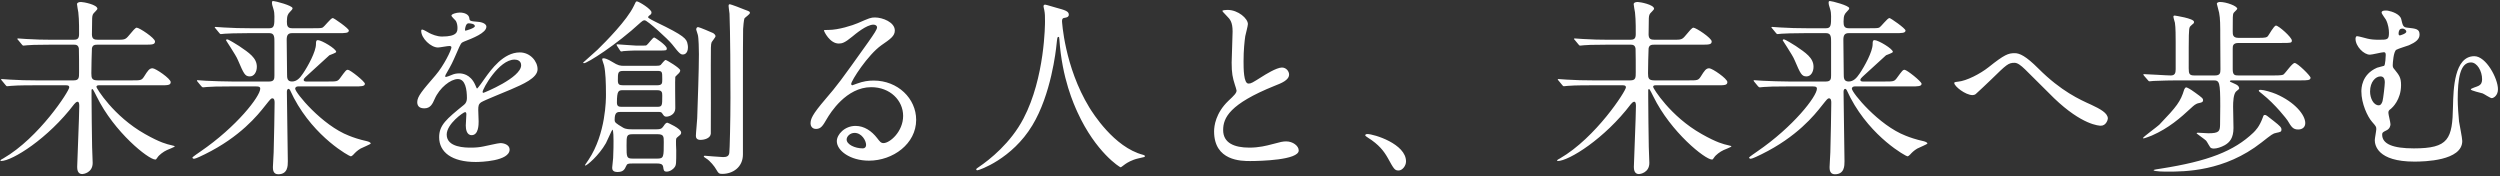 <svg width="1191" height="84" viewBox="0 0 1191 84" fill="none" xmlns="http://www.w3.org/2000/svg">
<rect x="0" y="0" width="1191" height="84" fill="#333333" stroke="none"/>
<path d="M31.37 40.63H16.7C8.78 40.63 6.26 40.81 5.36 40.9C5 40.9 3.74 41.08 3.47 41.08C3.11 41.08 2.93 40.9 2.66 40.54L0.95 38.47C0.59 38.02 0.5 38.02 0.5 37.84C0.5 37.75 0.68 37.66 0.86 37.66C1.49 37.66 4.28 37.93 4.82 37.93C9.23 38.2 12.92 38.29 17.15 38.29H35.06C37.67 38.29 37.67 37.03 37.67 34.42C37.67 32.8 37.67 23.62 37.58 23.17C37.31 21.28 36.05 21.28 34.97 21.28H24.44C16.61 21.28 14 21.46 13.1 21.55C12.83 21.55 11.48 21.73 11.21 21.73C10.85 21.73 10.67 21.55 10.4 21.19L8.69 19.12C8.33 18.76 8.24 18.67 8.24 18.49C8.24 18.4 8.42 18.31 8.6 18.31C9.23 18.31 12.02 18.58 12.56 18.58C16.97 18.85 20.66 18.94 24.89 18.94H34.97C36.59 18.94 37.67 18.67 37.67 16.33C37.67 16.15 37.76 9.31 37.31 5.89C37.22 5.26 36.68 2.56 36.68 1.93C36.68 1.39 37.4 0.94 38.57 0.94C39.74 0.94 46.4 2.2 46.4 4.18C46.4 4.63 44.87 5.98 44.6 6.34C43.97 7.15 43.88 7.87 43.88 10.03C43.88 11.02 43.79 15.61 43.79 16.51C43.88 18.58 44.78 18.94 46.76 18.94H55.49C59.27 18.94 59.72 18.94 61.43 16.87C63.14 14.8 64.49 13.18 65.12 13.18C66.38 13.18 73.85 18.13 73.85 19.75C73.85 21.28 72.41 21.28 68.99 21.28H46.67C45.23 21.28 44.06 21.37 43.79 23.08C43.7 23.62 43.52 33.16 43.52 34.87C43.52 37.3 43.79 38.29 46.58 38.29H62.96C67.01 38.29 67.46 38.29 68.63 36.49C70.43 33.61 71.15 32.53 72.68 32.53C74.12 32.53 81.32 37.48 81.32 39.1C81.32 40.63 79.88 40.63 76.46 40.63H47.3C46.67 40.63 45.95 40.63 45.95 41.44C45.95 41.98 54.05 55.39 69.08 63.85C76.37 67.99 79.61 68.71 81.59 69.16C83.12 69.52 83.21 69.52 83.21 69.88C83.21 69.97 80.15 71.23 79.52 71.5C77.9 72.22 75.74 73.84 75.02 75.01C74.39 75.91 74.39 76 73.94 76C70.79 76 54.41 63.04 46.04 45.94C45.77 45.4 44.33 42.43 44.06 42.43C43.88 42.43 43.61 42.52 43.61 42.88V46.21C43.61 49.99 43.79 66.55 43.88 69.97C43.88 71.14 44.15 76.54 44.15 77.62C44.15 82.3 39.74 82.93 39.2 82.93C36.95 82.93 36.77 80.68 36.77 79.51C36.77 77.62 37.76 55.12 37.76 50.53C37.76 49.99 37.76 48.46 36.95 48.46C36.41 48.46 35.78 49.09 35.33 49.63C22.91 66.01 5.81 76.72 0.41 76.72C0.32 76.72 0.23 76.72 0.23 76.45C0.23 76.18 0.86 75.82 1.58 75.46C18.68 65.56 32.99 43.33 32.99 41.62C32.99 40.63 32 40.63 31.37 40.63ZM168.98 41.17H141.98C141.44 41.17 140.63 41.44 140.63 42.25C140.63 44.14 153.41 59.71 166.28 64.66C168.26 65.47 171.14 66.46 174.83 67.27C175.91 67.54 176.63 67.99 176.63 68.35C176.63 68.71 172.58 70.33 171.77 70.78C170.15 71.77 169.34 72.58 168.35 73.66C168.08 73.93 167.54 74.47 167.09 74.47C166.46 74.47 149.99 65.56 140 46.66C139.19 45.04 139.1 44.86 138.2 42.97C138.02 42.61 137.75 42.34 137.48 42.34C136.67 42.34 136.67 43.51 136.67 43.87C136.67 49.09 137.12 72.13 137.12 76.81C137.12 78.97 137.12 83.02 132.53 83.02C130.01 83.02 130.01 80.59 130.01 79.6C130.01 78.52 130.37 73.57 130.37 72.58C130.55 68.35 130.82 50.44 130.82 49C130.82 48.28 130.82 46.84 129.74 46.84C129.11 46.84 128.84 47.2 126.32 50.35C122.72 54.94 114.44 65.2 97.61 73.48C96.53 74.02 93.2 75.64 92.48 75.64C91.85 75.64 91.67 75.28 91.67 75.01C91.67 74.83 94.91 72.58 95.45 72.22C112.82 60.34 123.98 45.85 123.98 42.25C123.98 41.17 122.9 41.17 121.82 41.17H110.03C103.73 41.17 100.76 41.26 98.6 41.44C98.33 41.44 96.98 41.62 96.71 41.62C96.44 41.62 96.26 41.44 95.9 41.08L94.19 39.01C93.83 38.56 93.83 38.56 93.83 38.38C93.83 38.2 93.92 38.2 94.1 38.2C94.73 38.2 97.52 38.47 98.06 38.47C102.47 38.65 106.25 38.83 110.48 38.83H128.3C130.64 38.83 130.73 37.48 130.73 35.95V20.2C130.73 17.86 130.82 15.79 128.39 15.79H118.49C111.83 15.79 108.86 15.97 107.15 16.06C106.88 16.06 105.53 16.24 105.26 16.24C104.9 16.24 104.72 16.06 104.45 15.7L102.74 13.63C102.38 13.18 102.29 13.18 102.29 13C102.29 12.91 102.47 12.82 102.65 12.82C103.28 12.82 106.07 13.09 106.61 13.09C111.02 13.36 114.71 13.45 118.94 13.45H128.39C130.73 13.45 130.73 11.83 130.73 7.78C130.73 6.7 130.64 5.44 130.28 4.36C129.65 2.29 129.56 2.02 129.56 1.48C129.56 0.67 129.65 0.49 130.19 0.49C131.09 0.49 139.37 2.65 139.37 3.91C139.37 4.36 139.1 4.72 138.02 5.8C137.3 6.61 136.67 7.24 136.67 10.3C136.67 12.19 136.94 13.45 139.1 13.45H149.18C151.7 13.45 152.87 13.45 153.59 13.18C154.58 12.73 157.55 8.59 158.54 8.59C159.08 8.59 166.19 13.54 166.19 14.53C166.19 15.79 164.39 15.79 161.33 15.79H139.1C137.21 15.79 136.58 16.78 136.58 18.94C136.58 21.55 136.76 33.07 136.76 35.41C136.76 37.03 136.76 38.83 139.1 38.83C141.35 38.83 142.88 37.21 144.32 35.05C146.66 31.63 150.53 24.61 150.53 21.01C150.53 20.02 150.53 19.12 151.43 19.12C153.23 19.12 160.16 23.26 160.16 24.7C160.16 25.24 157.37 26.05 156.92 26.32C154.31 28.66 149.18 33.34 146.66 35.68C144.86 37.3 144.68 37.66 144.68 38.02C144.68 38.83 145.58 38.83 145.85 38.83H156.2C160.34 38.83 160.79 38.83 161.96 37.3C164.66 33.61 164.93 33.25 165.74 33.25C166.82 33.25 173.84 38.83 173.84 39.91C173.84 41.17 171.95 41.17 168.98 41.17ZM122.36 31.81C122.36 34.24 121.1 36.4 119.03 36.4C116.69 36.4 116.15 35.14 113.36 28.66C112.73 27.13 111.56 25.33 109.76 22.45C109.04 21.28 107.69 19.3 107.69 19.21C107.69 18.94 107.87 18.76 108.23 18.76C108.95 18.76 112.73 21.19 113.9 21.91C118.67 25.15 122.36 27.58 122.36 31.81ZM202.19 51.61C200.48 51.61 198.77 51.07 198.77 48.64C198.77 45.94 201.29 43.06 207.41 35.95C211.46 31.27 215.06 23.8 215.06 22.54C215.06 22 214.43 21.91 214.07 21.91C213.17 21.91 209.48 22.63 208.67 22.63C205.25 22.63 200.66 18.22 200.66 14.71C200.66 14.44 200.66 14.08 201.2 14.08C201.74 14.08 204.08 15.52 204.62 15.79C205.7 16.33 208.13 17.41 210.56 17.41C217.94 17.41 217.94 14.98 217.94 13.18C217.94 12.64 217.85 11.2 217.22 10.03C216.95 9.58 215.06 7.96 215.06 7.42C215.06 6.7 217.4 5.98 219.02 5.98C221.18 5.98 223.43 6.79 223.61 8.77C223.7 9.94 224.06 10.12 227.66 10.39C228.29 10.39 231.71 10.84 231.71 12.73C231.71 15.7 225.14 18.22 221 19.84C219.65 20.38 219.56 20.56 217.58 25.15C215.42 30.1 215.06 30.82 212.72 34.87C212.27 35.68 212.09 35.95 212.09 36.31C212.09 36.49 212.18 36.67 212.45 36.67C212.72 36.67 214.43 36.04 215.24 35.68C216.23 35.23 217.4 34.96 218.75 34.96C219.92 34.96 224.06 35.14 226.4 40.45C227.03 41.98 227.12 42.16 227.3 42.16C227.57 42.16 230.54 38.02 230.99 37.3C233.96 33.16 239.81 24.97 247.64 24.97C252.59 24.97 256.1 29.2 256.1 32.98C256.1 37.21 248.99 40.18 243.41 42.61C241.16 43.6 230.99 47.65 229.37 48.64C227.93 49.54 227.84 50.53 227.84 52.42C227.84 53.23 228.02 57.01 228.02 57.82C228.02 59.26 228.02 64.39 224.69 64.39C222.26 64.39 221.9 61.42 221.9 59.8C221.9 58.9 222.17 54.58 222.17 54.49C222.17 54.13 222.17 53.41 221.54 53.41C220.82 53.41 212.81 58.99 212.81 64.12C212.81 70.33 221.81 70.33 224.42 70.33C226.67 70.33 228.38 70.15 230.18 69.79C231.44 69.61 237.2 68.17 238.37 68.17C240.26 68.17 242.78 69.07 242.78 71.23C242.78 76.81 228.83 77.17 226.67 77.17C215.24 77.17 209.21 72.49 209.21 65.38C209.21 59.62 212.63 56.74 221.09 49.9C221.99 49.18 222.44 48.1 222.44 46.75C222.44 42.7 221.72 37.66 218.12 37.66C214.7 37.66 209.39 41.8 207.05 47.2C206.06 49.45 205.07 51.61 202.19 51.61ZM221.54 13.99C221.54 14.35 221.54 14.62 221.72 14.62C221.9 14.62 226.22 13.45 226.22 12.46C226.22 11.29 223.97 11.11 223.16 11.11C221.9 11.11 221.54 13.63 221.54 13.99ZM245.12 28.39C237.65 28.39 229.91 42.34 229.91 43.78C229.91 43.96 230 44.23 230.27 44.23C230.54 44.23 248.27 37.03 248.27 31.09C248.27 28.84 246.29 28.39 245.12 28.39ZM313.16 77.89H301.19C299.3 77.89 298.76 77.98 298.31 79.06C297.59 80.68 296.96 81.94 294.17 81.94C291.65 81.94 291.65 80.5 291.65 79.78C291.65 79.15 292.1 76 292.1 75.28C292.28 72.13 292.28 68.17 292.28 67.09C292.28 66.28 292.28 61.78 291.74 61.78C291.56 61.78 289.22 67.18 288.68 68.17C285.26 74.2 279.59 78.88 278.87 78.88C278.78 78.88 278.69 78.79 278.69 78.61C278.69 78.61 279.77 76.99 280.4 76.09C288.68 63.67 288.68 47.2 288.68 45.13C288.68 39.28 288.5 34.33 287.78 31.18C287.69 30.73 286.88 28.66 286.88 28.21C286.88 27.85 287.15 27.76 287.6 27.76C288.14 27.76 289.49 28.12 291.65 29.47C294.53 31.27 295.43 31.36 297.41 31.36H312.35C313.7 31.36 314.33 31.27 314.78 30.91C315.14 30.55 316.58 28.57 317.12 28.57C317.57 28.57 324.05 32.44 324.05 33.52C324.05 34.15 323.69 34.6 323.33 34.96C323.06 35.14 322.16 36.13 321.71 36.58C321.53 37.84 321.71 49.18 321.71 51.61C321.71 54.4 319.01 55.57 317.48 55.57C316.58 55.57 316.31 55.3 315.5 54.04C315.05 53.32 314.69 53.32 313.07 53.32H295.79C294.17 53.32 292.82 53.32 292.82 57.01C292.82 58.36 293.18 58.63 296.96 60.88C298.22 61.6 300.11 61.6 301.01 61.6H312.8C314.51 61.6 315.23 61.42 316.13 60.07C316.76 59.08 317.3 58.45 317.93 58.45C318.11 58.45 324.5 61.24 324.5 63.13C324.5 63.58 324.32 64.03 323.96 64.3C322.43 65.56 322.25 65.74 322.16 66.1C321.89 66.91 322.16 71.41 322.16 71.59C322.16 77.8 322.16 78.52 321.44 79.6C320.72 80.68 319.1 81.76 317.57 81.76C316.22 81.76 316.13 80.95 315.95 79.6C315.77 77.98 314.24 77.89 313.16 77.89ZM296.87 40.63H312.89C315.5 40.63 315.5 39.73 315.5 37.84C315.5 34.06 315.5 33.79 313.07 33.79H296.87C294.35 33.79 294.35 34.69 294.35 38.29C294.35 40.18 294.89 40.63 296.87 40.63ZM296.33 50.89H313.07C315.5 50.89 315.5 50.35 315.5 45.49C315.5 43.96 315.32 42.97 313.07 42.97H296.87C294.71 42.97 293.9 43.06 293.9 48.91C293.9 50.8 294.98 50.89 296.33 50.89ZM313.25 63.94H301.46C298.49 63.94 298.49 64.66 298.49 69.34C298.49 74.92 298.49 75.55 301.46 75.55H313.16C316.22 75.55 316.22 74.74 316.22 67.72C316.22 65.02 316.22 63.94 313.25 63.94ZM327.56 21.01C327.65 21.46 327.74 22 327.74 22.45C327.74 25.69 325.85 25.96 325.4 25.96C324.41 25.96 323.87 25.87 320.27 21.19C318.2 18.58 308.39 9.67 307.13 9.67C306.41 9.67 305.96 10.03 305.24 10.66C293.54 21.46 279.77 30.1 278.24 30.1C278.06 30.1 277.79 30.01 277.79 29.83C277.79 29.74 283.64 24.7 284.63 23.71C288.68 19.75 298.67 9.67 301.91 2.92C302.9 0.85 302.9 0.67 303.44 0.67C304.34 0.67 310.37 4.36 310.37 5.89C310.37 6.61 310.1 6.88 309.29 7.42C309.2 7.51 308.75 7.87 308.75 8.23C308.75 8.68 311.9 10.21 312.62 10.57C326.12 17.05 327.11 18.49 327.56 21.01ZM303.17 21.73H306.05C307.67 21.73 307.85 21.73 308.21 21.37C308.84 20.92 311 17.86 311.63 17.86C312.08 17.86 317.66 21.64 317.66 23.08C317.66 24.07 317.3 24.07 314.24 24.07H302.36C301.19 24.07 298.13 24.25 297.05 24.34C296.87 24.43 296.06 24.52 295.97 24.52C295.7 24.52 295.61 24.34 295.34 23.98L293.99 21.91C293.72 21.46 293.72 21.46 293.72 21.37C293.72 21.19 293.81 21.1 293.99 21.1C294.8 21.1 301.73 21.73 303.17 21.73ZM331.7 13.81C331.79 13.18 332.15 12.91 332.6 12.91C333.14 12.91 339.26 15.52 339.8 15.79C340.16 16.06 340.88 16.6 340.88 17.23C340.88 17.77 339.17 19.75 338.99 20.2C338.63 21.28 338.63 22.18 338.63 31.18C338.63 36.31 338.72 62.68 338.63 63.67C338.45 65.92 335.48 66.64 333.68 66.64C331.7 66.64 331.52 65.38 331.52 64.66C331.52 63.31 332.15 57.46 332.15 56.29C332.42 47.65 332.96 33.7 332.96 25.78C332.96 23.98 332.87 17.86 332.42 16.51C331.7 14.26 331.61 13.99 331.7 13.81ZM347.18 2.29C347.27 2.11 347.45 2.02 347.72 2.02C348.08 2.02 353.93 4.18 354.83 4.63C357.08 5.44 357.26 5.53 357.26 6.16C357.26 6.79 354.92 8.32 354.65 8.77C354.38 9.4 354.02 13.09 354.02 13.81C353.93 16.6 353.93 31 353.93 37.12V73.57C353.93 79.69 349.07 82.84 344.12 82.84C342.59 82.84 342.32 82.66 341.06 80.5C340.61 79.6 338.27 76.54 336.38 75.46C335.39 74.83 335.3 74.74 335.3 74.47C335.3 74.2 335.66 74.2 335.84 74.2C336.11 74.2 343.13 74.83 344.48 74.83C346.1 74.83 347.27 74.47 347.45 72.76C347.63 71.59 347.99 57.64 347.99 46.48C347.99 36.49 347.9 15.43 347.54 6.52C347.54 5.8 346.91 2.83 347.18 2.29ZM420.89 68.17C423.95 68.17 430.25 62.68 430.25 55.21C430.25 47.83 424.04 41.53 415.04 41.53C403.16 41.53 395.51 53.86 393.89 56.65C392.09 59.71 391.19 61.42 388.76 61.42C386.6 61.42 386.15 59.62 386.15 58.9C386.15 56.65 386.87 54.67 393.26 47.2C399.11 40.36 400.01 39.19 413.6 20.11C416.57 15.88 417.83 13.99 417.83 13C417.83 12.37 417.2 11.74 416.12 11.74C412.79 11.74 407.48 16.24 405.95 17.5C402.35 20.47 401.09 20.74 399.56 20.74C395.33 20.74 392.54 14.98 392.54 14.53C392.54 14.26 392.81 14.26 394.7 14.26C399.47 14.26 406.13 12.1 408.65 11.02C414.23 8.59 414.86 8.32 416.84 8.32C420.44 8.32 426.29 10.57 426.29 14.53C426.29 17.14 424.22 18.58 419.9 21.55C413.42 26.14 405.5 38.47 405.5 40C405.5 40.27 405.77 40.63 406.04 40.63C406.58 40.45 407.75 40 408.29 39.82C411.17 38.74 413.69 38.38 416.21 38.38C427.73 38.38 436.46 46.93 436.46 57.1C436.46 68.53 425.39 76.54 413.96 76.54C405.05 76.54 398.66 71.77 398.66 67.27C398.66 64.03 402.44 59.98 407.57 59.98C411.8 59.98 415.31 62.5 417.83 65.74C419.09 67.36 419.63 68.17 420.89 68.17ZM412.61 69.07C412.61 66.91 410.45 63.31 407.12 63.31C404.96 63.31 403.34 65.02 403.34 66.46C403.34 68.8 407.21 70.69 411.08 70.69C411.98 70.69 412.61 70.06 412.61 69.07ZM506.21 8.95C506.03 9.22 505.94 9.49 505.94 10.03C505.94 10.03 507.02 31.63 518.99 51.25C520.52 53.68 530.69 70.15 544.55 73.75C544.82 73.84 545.45 74.02 545.45 74.38C545.45 74.83 545.18 74.83 542.3 75.46C539.15 76.18 536.99 77.53 536.09 78.16C534.38 79.42 534.11 79.69 533.84 79.69C533.48 79.69 522.05 72.58 513.32 53.5C511.7 49.9 505.94 37.57 504.68 18.67C504.59 17.68 504.59 17.59 504.23 17.59C503.69 17.59 503.69 17.95 503.33 21.19C503.06 24.07 500.72 45.04 491.81 59.71C482.18 75.73 466.43 81.13 465.62 81.13C465.35 81.13 465.08 81.04 465.08 80.68C465.08 80.41 465.53 80.05 466.25 79.6C471.47 76.09 481.55 68.08 487.58 56.47C497.84 36.94 497.84 11.2 497.84 10.21C497.84 7.6 497.84 6.61 497.48 4.72C497.39 4.45 497.12 3.19 497.12 2.92C497.12 2.47 497.57 2.2 497.84 2.2C498.38 2.2 502.25 3.46 503.06 3.64C507.38 4.81 509.18 5.35 509.18 6.97C509.18 7.96 508.46 8.23 507.65 8.41C506.93 8.5 506.48 8.59 506.21 8.95ZM578.39 62.59C578.39 60.07 579.11 53.86 585.23 48.01C587.93 45.49 589.1 44.32 589.1 43.15C589.1 42.88 588.47 40.81 588.29 40.36C587.21 36.94 586.76 34.87 586.76 29.83C586.76 27.76 587.21 17.32 587.21 14.98C587.21 10.48 585.95 9.13 584.51 7.69C582.62 5.71 582.35 5.44 582.35 5.17C582.35 4.81 584.51 4.72 584.78 4.72C589.91 4.72 594.5 8.86 594.5 11.47C594.5 12.28 593.42 16.33 593.24 17.23C592.88 19.75 592.43 23.89 592.43 29.11C592.43 32.53 592.43 39.82 594.77 39.82C596.03 39.82 596.57 39.46 601.43 36.4C602.42 35.77 608.09 32.17 610.7 32.17C612.77 32.17 614.12 33.97 614.12 35.5C614.12 38.2 610.43 39.64 607.19 40.9C585.77 49.54 582.71 56.11 582.71 61.96C582.71 68.08 587.93 70.33 595.22 70.33C599.72 70.33 603.32 69.43 606.02 68.71C610.07 67.63 611.06 67.36 612.77 67.36C615.83 67.36 618.71 69.43 618.71 71.68C618.71 76.27 600.35 76.72 595.58 76.72C591.44 76.72 578.39 76.72 578.39 62.59ZM669.83 76.9C669.83 79.06 668.03 81.22 666.32 81.22C664.43 81.22 664.07 80.59 661.1 75.19C659.3 72.04 656.96 68.89 651.65 65.56C651.38 65.38 650.39 64.75 650.39 64.48C650.39 64.21 650.66 63.85 651.38 63.85C654.53 63.85 669.83 68.53 669.83 76.9ZM772.97 40.63H758.3C750.38 40.63 747.86 40.81 746.96 40.9C746.6 40.9 745.34 41.08 745.07 41.08C744.71 41.08 744.53 40.9 744.26 40.54L742.55 38.47C742.19 38.02 742.1 38.02 742.1 37.84C742.1 37.75 742.28 37.66 742.46 37.66C743.09 37.66 745.88 37.93 746.42 37.93C750.83 38.2 754.52 38.29 758.75 38.29H776.66C779.27 38.29 779.27 37.03 779.27 34.42C779.27 32.8 779.27 23.62 779.18 23.17C778.91 21.28 777.65 21.28 776.57 21.28H766.04C758.21 21.28 755.6 21.46 754.7 21.55C754.43 21.55 753.08 21.73 752.81 21.73C752.45 21.73 752.27 21.55 752 21.19L750.29 19.12C749.93 18.76 749.84 18.67 749.84 18.49C749.84 18.4 750.02 18.31 750.2 18.31C750.83 18.31 753.62 18.58 754.16 18.58C758.57 18.85 762.26 18.94 766.49 18.94H776.57C778.19 18.94 779.27 18.67 779.27 16.33C779.27 16.15 779.36 9.31 778.91 5.89C778.82 5.26 778.28 2.56 778.28 1.93C778.28 1.39 779 0.94 780.17 0.94C781.34 0.94 788 2.2 788 4.18C788 4.63 786.47 5.98 786.2 6.34C785.57 7.15 785.48 7.87 785.48 10.03C785.48 11.02 785.39 15.61 785.39 16.51C785.48 18.58 786.38 18.94 788.36 18.94H797.09C800.87 18.94 801.32 18.94 803.03 16.87C804.74 14.8 806.09 13.18 806.72 13.18C807.98 13.18 815.45 18.13 815.45 19.75C815.45 21.28 814.01 21.28 810.59 21.28H788.27C786.83 21.28 785.66 21.37 785.39 23.08C785.3 23.62 785.12 33.16 785.12 34.87C785.12 37.3 785.39 38.29 788.18 38.29H804.56C808.61 38.29 809.06 38.29 810.23 36.49C812.03 33.61 812.75 32.53 814.28 32.53C815.72 32.53 822.92 37.48 822.92 39.1C822.92 40.63 821.48 40.63 818.06 40.63H788.9C788.27 40.63 787.55 40.63 787.55 41.44C787.55 41.98 795.65 55.39 810.68 63.85C817.97 67.99 821.21 68.71 823.19 69.16C824.72 69.52 824.81 69.52 824.81 69.88C824.81 69.97 821.75 71.23 821.12 71.5C819.5 72.22 817.34 73.84 816.62 75.01C815.99 75.91 815.99 76 815.54 76C812.39 76 796.01 63.04 787.64 45.94C787.37 45.4 785.93 42.43 785.66 42.43C785.48 42.43 785.21 42.52 785.21 42.88V46.21C785.21 49.99 785.39 66.55 785.48 69.97C785.48 71.14 785.75 76.54 785.75 77.62C785.75 82.3 781.34 82.93 780.8 82.93C778.55 82.93 778.37 80.68 778.37 79.51C778.37 77.62 779.36 55.12 779.36 50.53C779.36 49.99 779.36 48.46 778.55 48.46C778.01 48.46 777.38 49.09 776.93 49.63C764.51 66.01 747.41 76.72 742.01 76.72C741.92 76.72 741.83 76.72 741.83 76.45C741.83 76.18 742.46 75.82 743.18 75.46C760.28 65.56 774.59 43.33 774.59 41.62C774.59 40.63 773.6 40.63 772.97 40.63ZM910.58 41.17H883.58C883.04 41.17 882.23 41.44 882.23 42.25C882.23 44.14 895.01 59.71 907.88 64.66C909.86 65.47 912.74 66.46 916.43 67.27C917.51 67.54 918.23 67.99 918.23 68.35C918.23 68.71 914.18 70.33 913.37 70.78C911.75 71.77 910.94 72.58 909.95 73.66C909.68 73.93 909.14 74.47 908.69 74.47C908.06 74.47 891.59 65.56 881.6 46.66C880.79 45.04 880.7 44.86 879.8 42.97C879.62 42.61 879.35 42.34 879.08 42.34C878.27 42.34 878.27 43.51 878.27 43.87C878.27 49.09 878.72 72.13 878.72 76.81C878.72 78.97 878.72 83.02 874.13 83.02C871.61 83.02 871.61 80.59 871.61 79.6C871.61 78.52 871.97 73.57 871.97 72.58C872.15 68.35 872.42 50.44 872.42 49C872.42 48.28 872.42 46.84 871.34 46.84C870.71 46.84 870.44 47.2 867.92 50.35C864.32 54.94 856.04 65.2 839.21 73.48C838.13 74.02 834.8 75.64 834.08 75.64C833.45 75.64 833.27 75.28 833.27 75.01C833.27 74.83 836.51 72.58 837.05 72.22C854.42 60.34 865.58 45.85 865.58 42.25C865.58 41.17 864.5 41.17 863.42 41.17H851.63C845.33 41.17 842.36 41.26 840.2 41.44C839.93 41.44 838.58 41.62 838.31 41.62C838.04 41.62 837.86 41.44 837.5 41.08L835.79 39.01C835.43 38.56 835.43 38.56 835.43 38.38C835.43 38.2 835.52 38.2 835.7 38.2C836.33 38.2 839.12 38.47 839.66 38.47C844.07 38.65 847.85 38.83 852.08 38.83H869.9C872.24 38.83 872.33 37.48 872.33 35.95V20.2C872.33 17.86 872.42 15.79 869.99 15.79H860.09C853.43 15.79 850.46 15.97 848.75 16.06C848.48 16.06 847.13 16.24 846.86 16.24C846.5 16.24 846.32 16.06 846.05 15.7L844.34 13.63C843.98 13.18 843.89 13.18 843.89 13C843.89 12.91 844.07 12.82 844.25 12.82C844.88 12.82 847.67 13.09 848.21 13.09C852.62 13.36 856.31 13.45 860.54 13.45H869.99C872.33 13.45 872.33 11.83 872.33 7.78C872.33 6.7 872.24 5.44 871.88 4.36C871.25 2.29 871.16 2.02 871.16 1.48C871.16 0.67 871.25 0.49 871.79 0.49C872.69 0.49 880.97 2.65 880.97 3.91C880.97 4.36 880.7 4.72 879.62 5.8C878.9 6.61 878.27 7.24 878.27 10.3C878.27 12.19 878.54 13.45 880.7 13.45H890.78C893.3 13.45 894.47 13.45 895.19 13.18C896.18 12.73 899.15 8.59 900.14 8.59C900.68 8.59 907.79 13.54 907.79 14.53C907.79 15.79 905.99 15.79 902.93 15.79H880.7C878.81 15.79 878.18 16.78 878.18 18.94C878.18 21.55 878.36 33.07 878.36 35.41C878.36 37.03 878.36 38.83 880.7 38.83C882.95 38.83 884.48 37.21 885.92 35.05C888.26 31.63 892.13 24.61 892.13 21.01C892.13 20.02 892.13 19.12 893.03 19.12C894.83 19.12 901.76 23.26 901.76 24.7C901.76 25.24 898.97 26.05 898.52 26.32C895.91 28.66 890.78 33.34 888.26 35.68C886.46 37.3 886.28 37.66 886.28 38.02C886.28 38.83 887.18 38.83 887.45 38.83H897.8C901.94 38.83 902.39 38.83 903.56 37.3C906.26 33.61 906.53 33.25 907.34 33.25C908.42 33.25 915.44 38.83 915.44 39.91C915.44 41.17 913.55 41.17 910.58 41.17ZM863.96 31.81C863.96 34.24 862.7 36.4 860.63 36.4C858.29 36.4 857.75 35.14 854.96 28.66C854.33 27.13 853.16 25.33 851.36 22.45C850.64 21.28 849.29 19.3 849.29 19.21C849.29 18.94 849.47 18.76 849.83 18.76C850.55 18.76 854.33 21.19 855.5 21.91C860.27 25.15 863.96 27.58 863.96 31.81ZM959.81 25.33C962.15 25.33 965.12 26.68 971.06 32.62C981.95 43.51 990.86 47.47 996.26 49.9C1000.49 51.88 1004.18 53.86 1004.18 56.47C1004.18 57.01 1003.37 59.89 1000.85 59.89C1000.04 59.89 991.94 59.62 978.53 46.75C976.37 44.68 966.74 34.96 964.76 33.07C962.69 31.09 961.16 29.92 959.72 29.92C956.75 29.92 955.94 30.73 948.56 37.93C947.93 38.56 941.36 44.77 941.18 44.86C940.82 45.13 940.28 45.31 939.74 45.31C936.32 45.31 931.01 41.08 931.01 39.55C931.01 39.19 931.19 39.1 932.72 38.92C936.86 38.56 943.43 35.14 947.39 31.99C954.95 25.96 956.75 25.33 959.81 25.33ZM1045.4 35.95H1055.12C1057.55 35.95 1057.82 34.96 1057.82 33.07C1057.82 28.03 1057.73 22.81 1057.73 17.68C1057.73 12.1 1057.73 8.77 1057.19 6.07C1057.1 5.35 1056.11 2.2 1056.11 1.84C1056.11 1.03 1057.28 0.94 1057.64 0.94C1060.52 0.94 1065.83 2.83 1065.83 4.18C1065.83 4.54 1064.21 5.89 1064.03 6.25C1063.67 7.06 1063.67 7.87 1063.67 14.89C1063.67 16.51 1063.67 18.04 1066.46 18.04H1075.82C1079.24 18.04 1079.87 17.86 1080.41 17.23C1080.95 16.6 1083.29 12.19 1084.28 12.19C1085.54 12.19 1091.84 17.77 1091.84 19.3C1091.84 20.47 1091.3 20.47 1086.98 20.47H1066.46C1063.67 20.47 1063.67 21.91 1063.67 23.26V32.98C1063.67 35.86 1064.66 35.95 1066.55 35.95H1083.02C1084.1 35.95 1086.98 35.95 1087.7 35.59C1088.69 35.05 1091.93 30.01 1093.19 30.01C1094.54 30.01 1100.75 36.13 1100.75 37.03C1100.75 38.29 1099.13 38.29 1095.98 38.29H1063.04C1062.86 38.29 1062.32 38.38 1062.32 38.74C1062.32 38.92 1062.59 39.01 1064.39 39.82C1065.83 40.45 1066.55 40.9 1066.73 41.89C1066.82 42.34 1066.64 42.52 1065.47 43.42C1063.94 44.5 1063.85 48.82 1063.85 50.8C1063.85 51.34 1064.03 59.89 1064.03 60.97C1064.03 65.74 1062.23 67.81 1059.89 69.16C1058.09 70.15 1056.11 70.78 1054.58 70.78C1054.22 70.78 1053.77 70.69 1053.32 70.51C1052.78 70.24 1051.43 67.45 1050.98 67C1050.35 66.37 1046.48 63.67 1046.48 63.58C1046.48 63.31 1046.84 63.22 1047.02 63.22C1047.29 63.22 1051.25 63.49 1052.06 63.49C1057.19 63.49 1057.55 62.5 1057.64 59.53C1057.64 56.92 1057.73 53.23 1057.73 50.53C1057.73 39.01 1057.37 38.29 1054.49 38.29H1037.3C1035.68 38.29 1029.02 38.38 1025.96 38.56C1025.69 38.56 1024.34 38.74 1023.98 38.74C1023.71 38.74 1023.53 38.56 1023.26 38.2L1021.46 36.13C1021.1 35.68 1021.1 35.68 1021.1 35.5C1021.1 35.32 1021.28 35.32 1021.46 35.32C1023.26 35.32 1032.08 35.95 1034.15 35.95C1036.13 35.95 1036.49 34.78 1036.49 32.98V20.11C1036.49 17.59 1036.49 13.09 1036.13 10.84C1036.04 10.48 1035.41 8.41 1035.41 7.96C1035.41 7.51 1035.68 7.42 1036.04 7.42C1036.13 7.42 1045.22 8.77 1045.22 10.39C1045.22 10.57 1045.22 10.84 1045.13 11.02C1044.86 11.29 1043.42 12.46 1043.24 12.82C1042.7 13.9 1042.7 15.79 1042.7 32.53C1042.7 35.23 1043.06 35.95 1045.4 35.95ZM1083.2 57.64C1086.17 59.98 1086.89 60.7 1086.89 61.69C1086.89 62.77 1086.53 62.86 1084.37 63.31C1082.84 63.58 1082.3 64.03 1077.35 67.9C1059.71 81.76 1040.72 81.76 1032.53 81.76C1031.54 81.76 1025.96 81.76 1025.96 81.04C1025.96 80.86 1028.12 80.5 1029.47 80.32C1051.88 76.81 1064.21 72.04 1073.48 63.22C1074.47 62.23 1076.36 60.43 1077.98 56.02C1078.34 54.94 1078.43 54.76 1079.06 54.76C1079.6 54.76 1079.96 55.12 1083.2 57.64ZM1045.67 44.05C1049.18 46.57 1049.54 46.93 1049.54 47.74C1049.54 48.46 1049.18 48.82 1047.65 49.09C1046.03 49.36 1045.04 50.35 1043.96 51.34C1038.74 56.2 1033.16 61.06 1025.15 64.57C1024.52 64.84 1021.64 65.92 1021.28 65.92C1021.1 65.92 1020.92 65.92 1020.92 65.74C1020.92 65.29 1027.85 60.25 1028.66 59.44C1037.03 50.71 1038.83 48.37 1040.54 42.7C1040.63 42.52 1040.99 41.62 1041.53 41.62C1041.8 41.62 1043.24 42.25 1045.67 44.05ZM1084.28 44.77C1093.28 48.64 1098.23 54.76 1098.23 58.63C1098.23 60.61 1096.79 61.69 1094.9 61.69C1092.38 61.69 1091.66 60.52 1089.77 57.37C1089.5 56.92 1084.1 49.81 1077.62 44.68C1076.27 43.6 1076.09 43.51 1076.09 43.15C1076.09 42.79 1076.81 42.79 1076.99 42.79C1078.43 42.79 1082.39 43.96 1084.28 44.77ZM1137.56 5.08C1139.63 5.44 1143.41 6.79 1143.95 9.13C1144.67 12.19 1144.85 13 1146.83 13.18C1151.06 13.63 1152.68 13.81 1152.68 16.51C1152.68 18.76 1150.7 20.2 1147.64 21.55C1146.74 21.91 1142.51 23.17 1141.61 23.71C1140.26 24.52 1139.9 30.1 1139.9 31.09C1139.9 32.08 1140.17 32.44 1140.89 33.25C1142.96 35.86 1143.86 36.94 1143.86 40.54C1143.86 47.56 1139.63 51.34 1139.09 51.79C1138.1 52.51 1137.83 52.78 1137.83 53.77C1137.83 54.58 1138.82 58.27 1138.82 59.17C1138.82 59.71 1138.64 61.33 1136.84 62.14C1135.22 62.95 1134.86 63.13 1134.86 64.12C1134.86 68.62 1139.99 70.69 1149.98 70.69C1166.54 70.69 1168.34 66.28 1168.61 50.53C1168.79 42.61 1169.15 26.77 1178.78 26.77C1184.36 26.77 1190.03 37.39 1190.03 42.52C1190.03 45.49 1187.96 46.75 1187.06 46.75C1186.34 46.75 1183.46 44.77 1182.74 44.5C1181.84 44.23 1177.07 43.15 1177.07 42.61C1177.07 42.07 1180.22 41.26 1180.76 40.9C1182.11 40.18 1182.47 39.19 1182.47 37.75C1182.47 33.88 1180.13 29.74 1177.16 29.74C1171.94 29.74 1170.86 37.66 1170.86 47.38C1170.86 50.35 1171.22 55.3 1171.49 57.91C1171.67 59.26 1173.02 65.65 1173.02 67.18C1173.02 76.63 1154.84 76.99 1150.25 76.99C1132.52 76.99 1131.35 69.07 1131.35 66.73C1131.35 65.92 1132.07 62.32 1132.07 61.51C1132.07 60.34 1131.89 60.16 1130.09 58.09C1127.84 55.57 1124.96 49.27 1124.96 43.6C1124.96 42.25 1124.96 35.5 1132.43 32.26C1132.88 32.08 1135.22 31.54 1135.76 31.36C1136.39 31.18 1136.57 26.5 1136.57 26.14C1136.57 24.97 1136.12 24.88 1135.58 24.88C1134.68 24.88 1130.09 26.05 1129.01 26.05C1126.13 26.05 1122.17 22.09 1122.17 18.49C1122.17 18.22 1122.26 17.23 1122.89 17.23C1123.61 17.23 1127.03 18.22 1127.84 18.4C1129.28 18.76 1130.99 18.94 1133.15 18.94C1137.38 18.94 1138.1 18.94 1138.1 15.61C1138.1 14.17 1137.83 11.74 1136.66 9.4C1136.39 8.86 1134.59 6.61 1134.59 5.98C1134.59 4.81 1136.84 4.99 1137.56 5.08ZM1143.59 13.81C1142.69 14.35 1142.69 15.79 1142.69 15.97C1142.69 16.6 1142.87 16.87 1143.32 16.87C1143.41 16.87 1146.38 16.06 1146.38 15.07C1146.38 14.44 1145.57 13.63 1144.49 13.63C1144.4 13.63 1143.95 13.63 1143.59 13.81ZM1136.12 39.28C1136.12 37.3 1135.4 36.4 1134.05 36.4C1131.8 36.4 1129.1 38.92 1129.1 43.6C1129.1 46.75 1130.72 50.17 1133.24 50.17C1134.32 50.17 1134.77 49 1135.04 48.19C1135.4 46.84 1136.12 40.63 1136.12 39.28Z" fill="white"/>
</svg>
